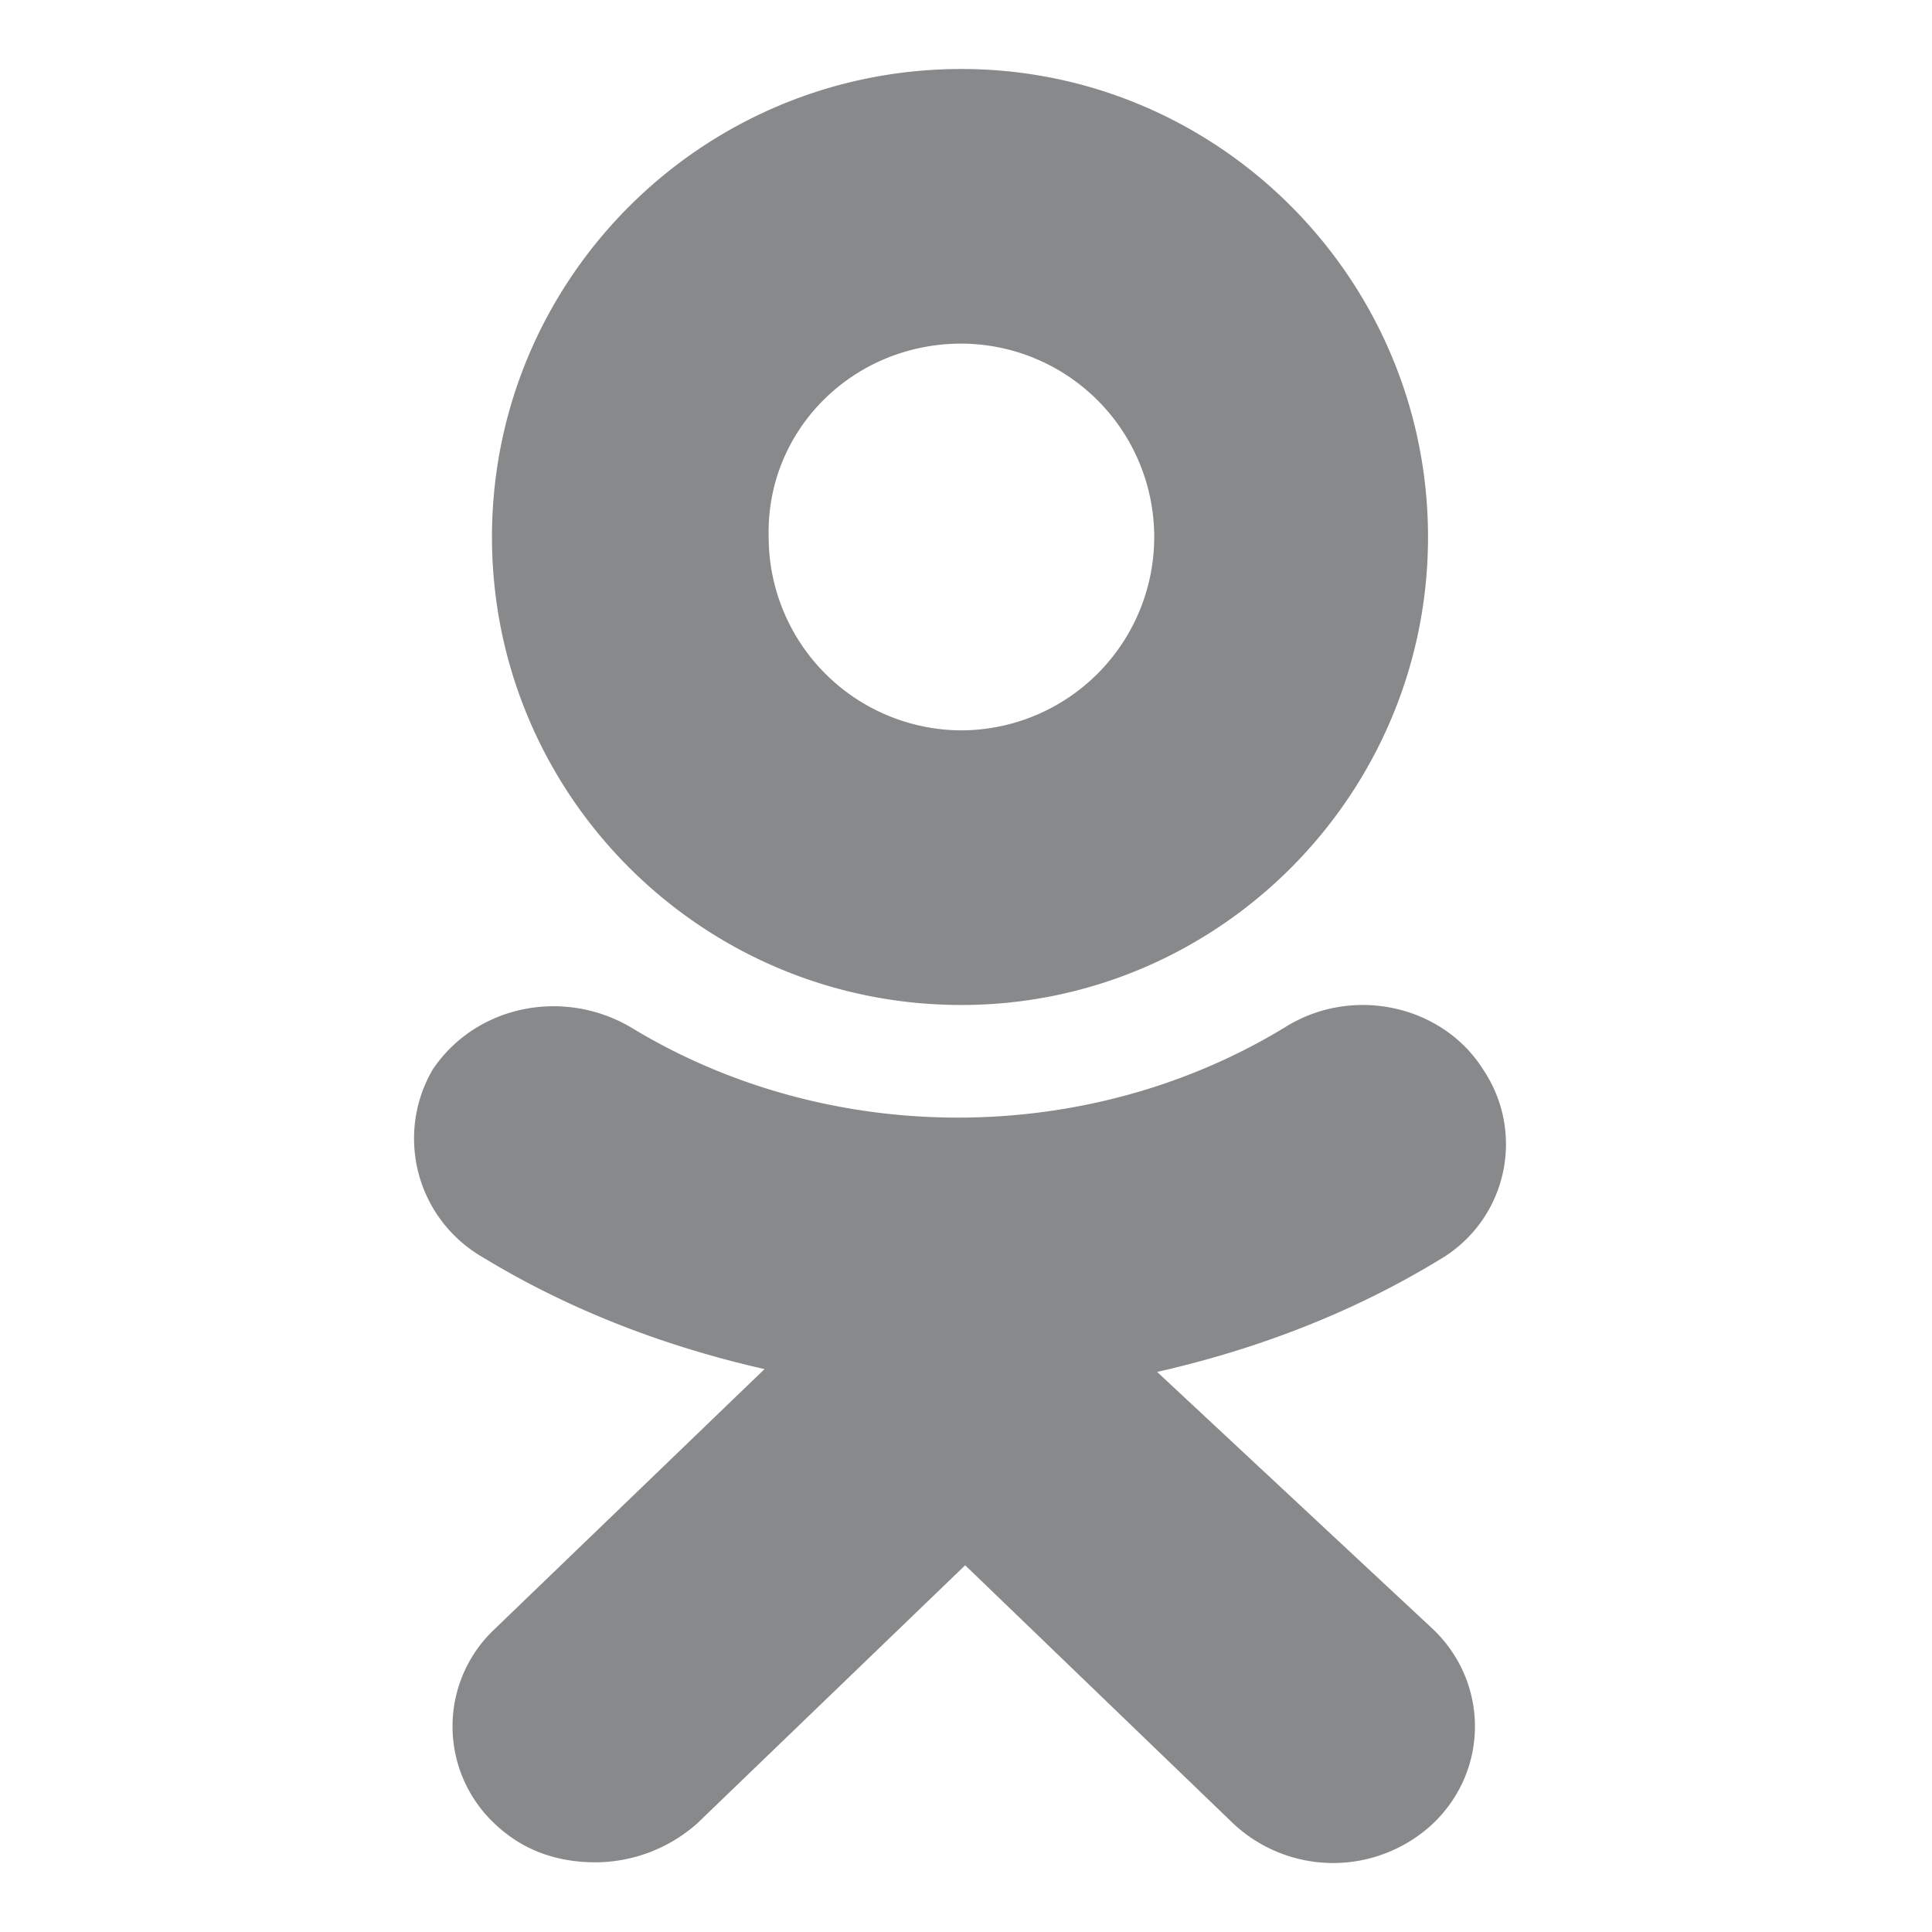 <svg width="28" height="28" fill="none" xmlns="http://www.w3.org/2000/svg"><path d="M13.934 14.565c3.725 0 6.762-3.046 6.762-6.782C20.696 4.046 17.66 1 13.934 1 10.168 1 7.13 4.046 7.13 7.783c0 3.736 3.037 6.782 6.803 6.782zm0-9.585a2.804 2.804 0 0 1 2.794 2.803 2.804 2.804 0 0 1-2.794 2.802 2.804 2.804 0 0 1-2.794-2.802c-.04-1.544 1.214-2.803 2.794-2.803z" fill="#88898B"/><path d="M16.77 19.883c1.434-.325 2.825-.853 4.09-1.625a1.936 1.936 0 0 0 .632-2.762c-.59-.934-1.897-1.218-2.867-.609-2.867 1.747-6.618 1.747-9.485 0-.97-.568-2.234-.325-2.867.61a1.984 1.984 0 0 0 .717 2.72c1.265.772 2.656 1.3 4.09 1.625l-3.921 3.777a1.934 1.934 0 0 0 0 2.802c.421.406.927.569 1.475.569a2.23 2.23 0 0 0 1.476-.569l3.878-3.736 3.878 3.736a2.117 2.117 0 0 0 2.91 0c.8-.771.8-2.03 0-2.802l-4.006-3.736z" fill="#88898B"/></svg>